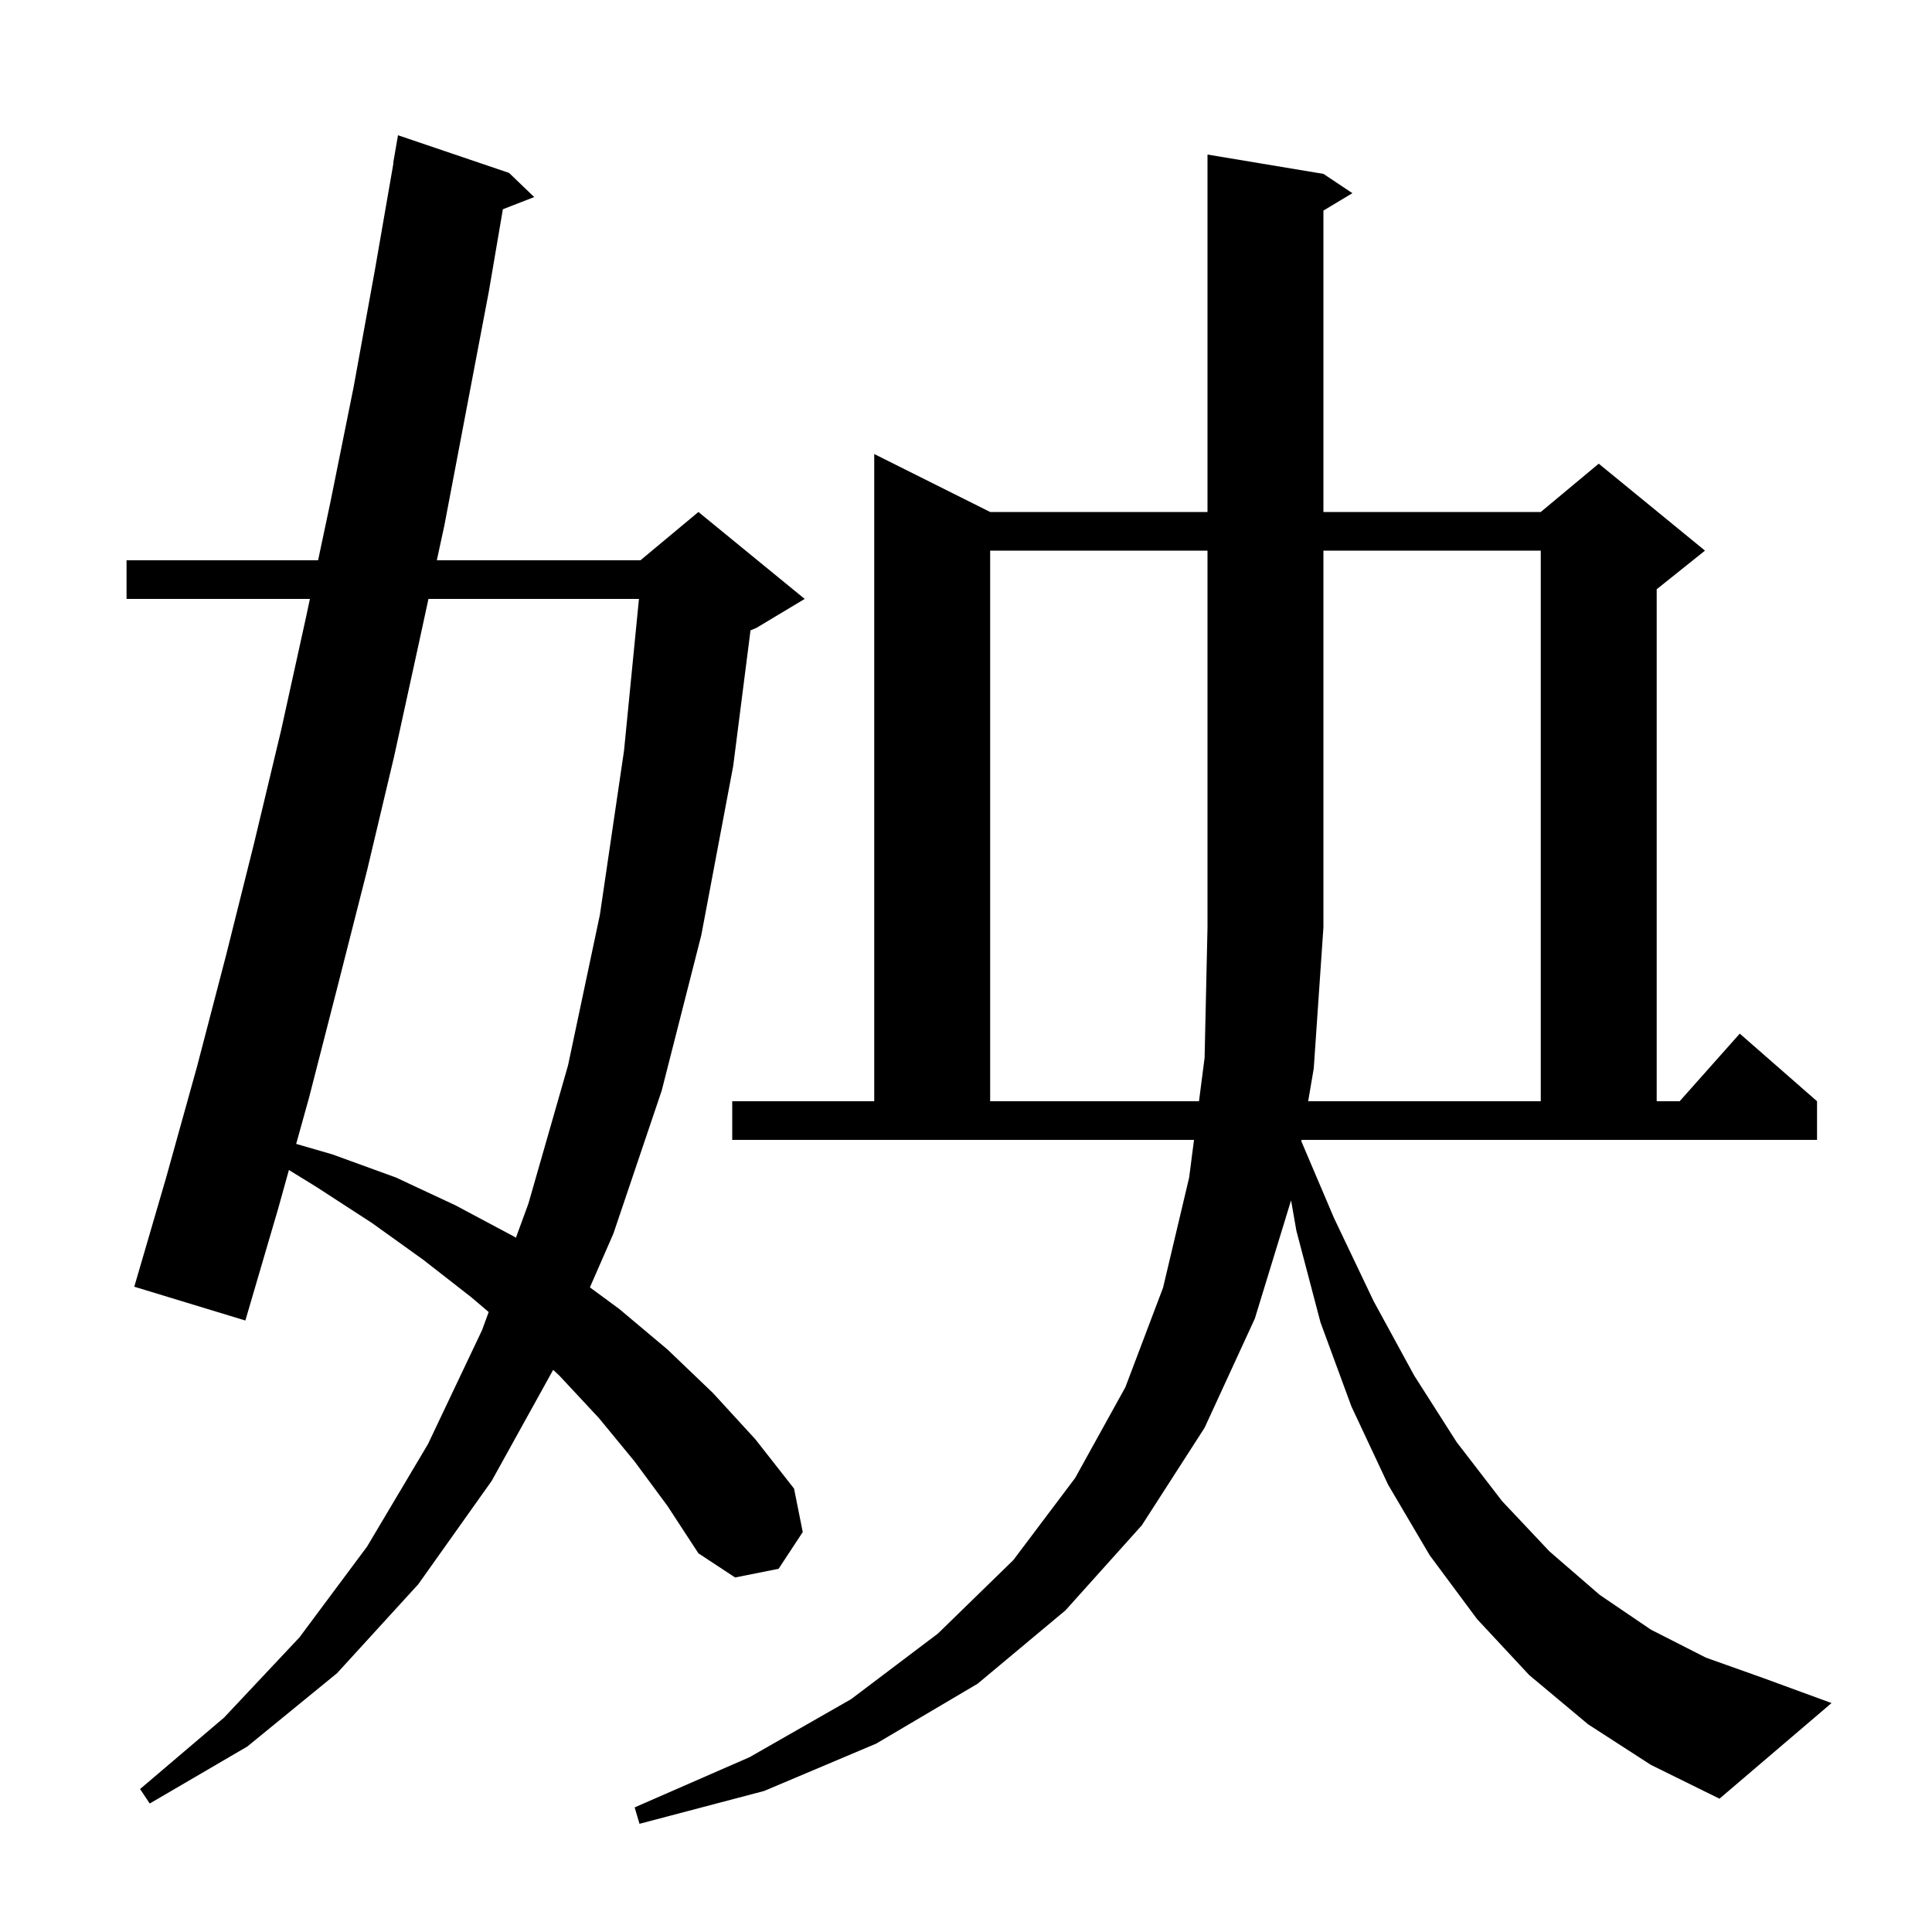 <svg xmlns="http://www.w3.org/2000/svg" xmlns:xlink="http://www.w3.org/1999/xlink" version="1.1" baseProfile="full" viewBox="0 0 200 200" width="200" height="200">
<g fill="black">
<path d="M 134.715 118.144 L 138.1 126.1 L 142.2 134.7 L 146.4 142.4 L 150.8 149.3 L 155.5 155.4 L 160.4 160.6 L 165.6 165.1 L 170.9 168.7 L 176.6 171.6 L 182.5 173.7 L 189.6 176.3 L 178.0 186.2 L 170.9 182.7 L 164.4 178.5 L 158.3 173.4 L 152.9 167.6 L 148.0 161.0 L 143.7 153.7 L 139.9 145.6 L 136.7 136.9 L 134.2 127.4 L 133.651 124.259 L 129.9 136.5 L 124.7 147.8 L 118.2 157.9 L 110.3 166.7 L 101.2 174.3 L 90.7 180.5 L 79.1 185.4 L 66.2 188.8 L 65.7 187.1 L 77.6 181.9 L 88.1 175.9 L 97.1 169.1 L 104.9 161.5 L 111.3 153.0 L 116.5 143.6 L 120.4 133.3 L 123.1 121.9 L 123.603 118.0 L 75.8 118.0 L 75.8 114.0 L 90.5 114.0 L 90.5 47.0 L 102.5 53.0 L 125.0 53.0 L 125.0 16.0 L 137.0 18.0 L 140.0 20.0 L 137.0 21.8 L 137.0 53.0 L 159.5 53.0 L 165.5 48.0 L 176.5 57.0 L 171.5 61.0 L 171.5 114.0 L 173.878 114.0 L 180.1 107.0 L 188.1 114.0 L 188.1 118.0 L 134.739 118.0 Z M 65.7 151.3 L 62.0 146.8 L 57.9 142.4 L 57.264 141.807 L 50.9 153.3 L 43.3 164.0 L 34.9 173.2 L 25.6 180.8 L 15.5 186.7 L 14.5 185.2 L 23.2 177.8 L 31.0 169.5 L 38.0 160.1 L 44.3 149.5 L 49.9 137.7 L 50.588 135.822 L 48.8 134.3 L 43.8 130.4 L 38.5 126.6 L 32.8 122.9 L 29.908 121.117 L 28.8 125.1 L 25.4 136.7 L 13.9 133.2 L 17.2 121.9 L 20.4 110.4 L 23.4 98.9 L 26.3 87.3 L 29.1 75.6 L 31.7 63.8 L 32.081 62.0 L 13.1 62.0 L 13.1 58.0 L 32.929 58.0 L 34.2 52.0 L 36.6 40.1 L 38.8 28.0 L 40.726 16.902 L 40.7 16.9 L 41.2 14.0 L 52.7 17.9 L 55.3 20.4 L 52.058 21.661 L 50.6 30.2 L 46.0 54.4 L 45.22 58.0 L 66.3 58.0 L 72.3 53.0 L 83.3 62.0 L 78.3 65.0 L 77.693 65.253 L 75.9 79.3 L 72.6 96.8 L 68.5 112.9 L 63.5 127.7 L 61.067 133.268 L 64.1 135.5 L 69.1 139.7 L 73.8 144.2 L 78.2 149.0 L 82.2 154.1 L 83.1 158.6 L 80.6 162.4 L 76.1 163.3 L 72.3 160.8 L 69.1 155.9 Z M 44.353 62.0 L 43.4 66.4 L 40.8 78.3 L 38.0 90.1 L 35.0 101.9 L 32.0 113.6 L 30.66 118.416 L 34.4 119.5 L 41.0 121.9 L 47.2 124.8 L 53.2 128.0 L 53.406 128.132 L 54.7 124.6 L 58.8 110.3 L 62.1 94.7 L 64.6 77.7 L 66.144 62.0 Z M 135.421 114.0 L 159.5 114.0 L 159.5 57.0 L 137.0 57.0 L 137.0 96.0 L 136.0 110.6 Z M 102.5 57.0 L 102.5 114.0 L 124.119 114.0 L 124.7 109.5 L 125.0 96.0 L 125.0 57.0 Z " />
</g>
</svg>
